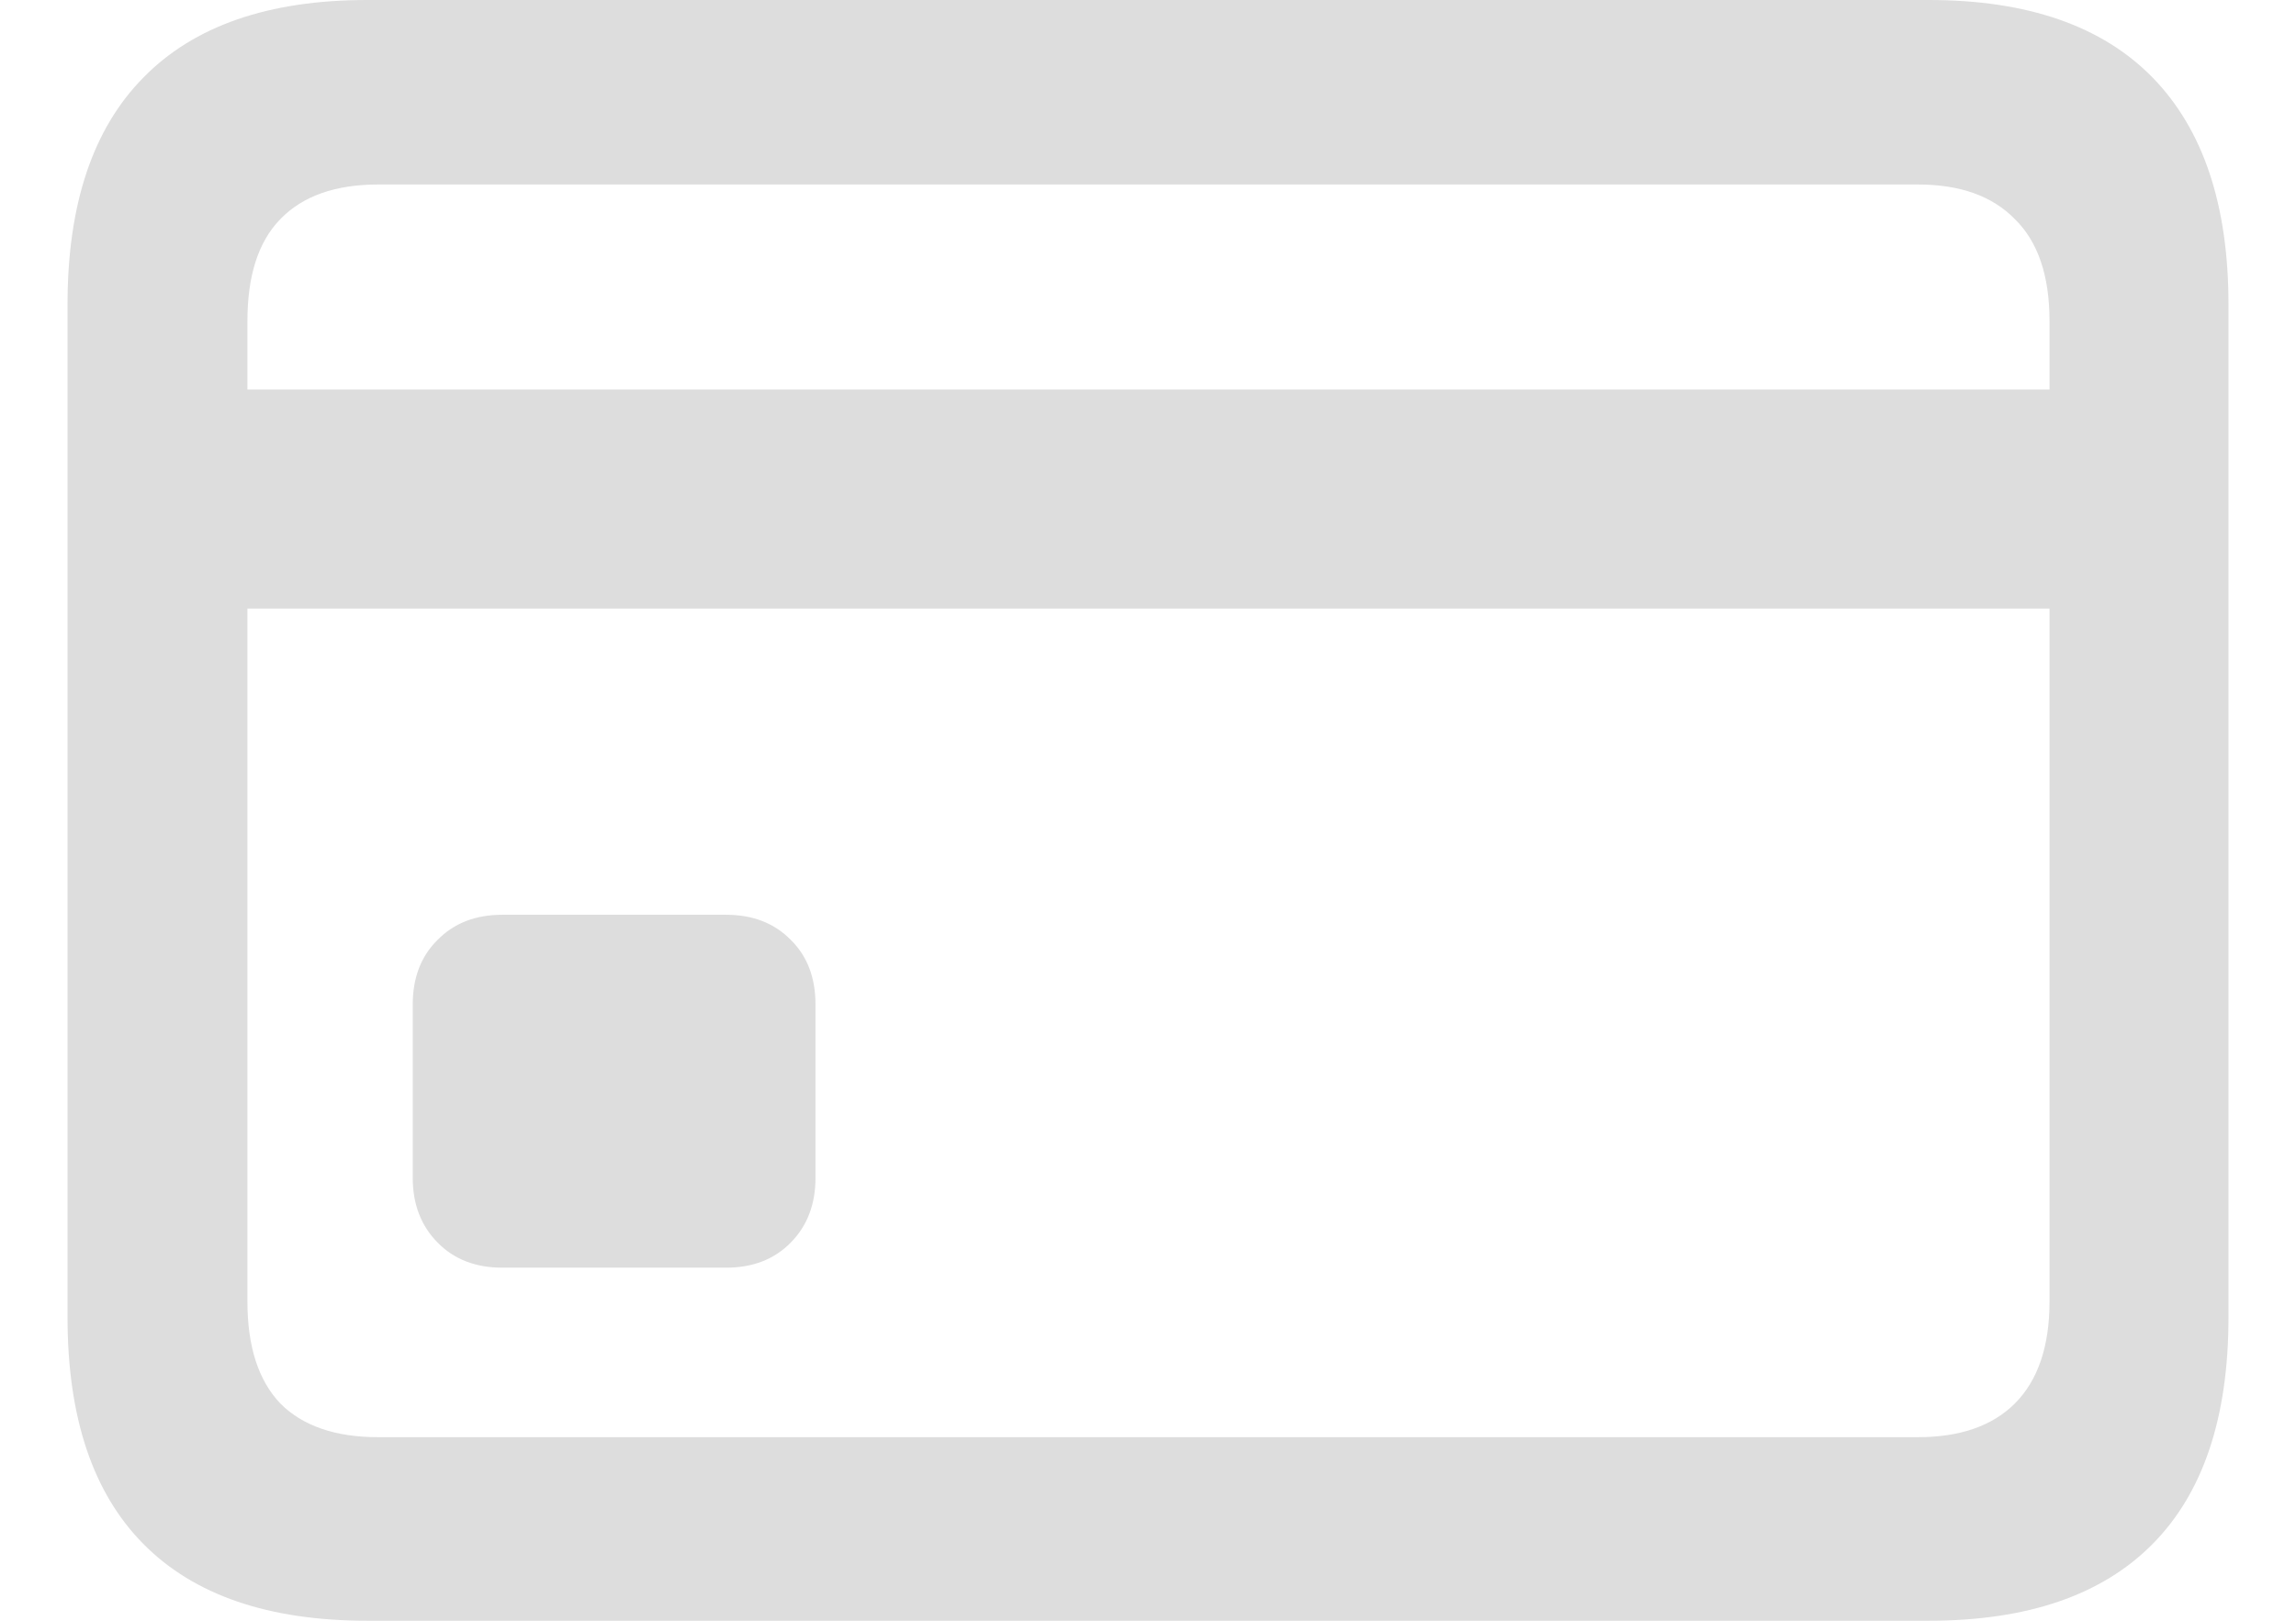<svg width="17" height="12" viewBox="0 0 17 12" fill="none" xmlns="http://www.w3.org/2000/svg">
<path d="M3.719 9.386C3.521 9.386 3.361 9.324 3.239 9.199C3.117 9.075 3.056 8.915 3.056 8.721V7.438C3.056 7.24 3.117 7.08 3.239 6.96C3.361 6.835 3.521 6.773 3.719 6.773H5.376C5.574 6.773 5.734 6.835 5.856 6.96C5.978 7.08 6.038 7.24 6.038 7.438V8.721C6.038 8.915 5.978 9.075 5.856 9.199C5.734 9.324 5.574 9.386 5.376 9.386H3.719ZM1.264 4.506V2.884H15.743V4.506H1.264ZM2.718 12C1.988 12 1.435 11.81 1.061 11.431C0.687 11.053 0.5 10.493 0.5 9.754V2.253C0.5 1.514 0.687 0.954 1.061 0.575C1.435 0.192 1.988 0 2.718 0H14.282C15.012 0 15.565 0.192 15.939 0.575C16.313 0.959 16.5 1.518 16.5 2.253V9.754C16.5 10.493 16.313 11.053 15.939 11.431C15.565 11.81 15.012 12 14.282 12H2.718ZM2.799 10.641H14.201C14.512 10.641 14.751 10.558 14.918 10.392C15.089 10.221 15.175 9.969 15.175 9.636V2.378C15.175 2.04 15.089 1.789 14.918 1.622C14.751 1.451 14.512 1.366 14.201 1.366H2.799C2.484 1.366 2.242 1.451 2.076 1.622C1.913 1.789 1.832 2.04 1.832 2.378V9.636C1.832 9.969 1.913 10.221 2.076 10.392C2.242 10.558 2.484 10.641 2.799 10.641Z" fill="#DDDDDD"></path>
</svg>
